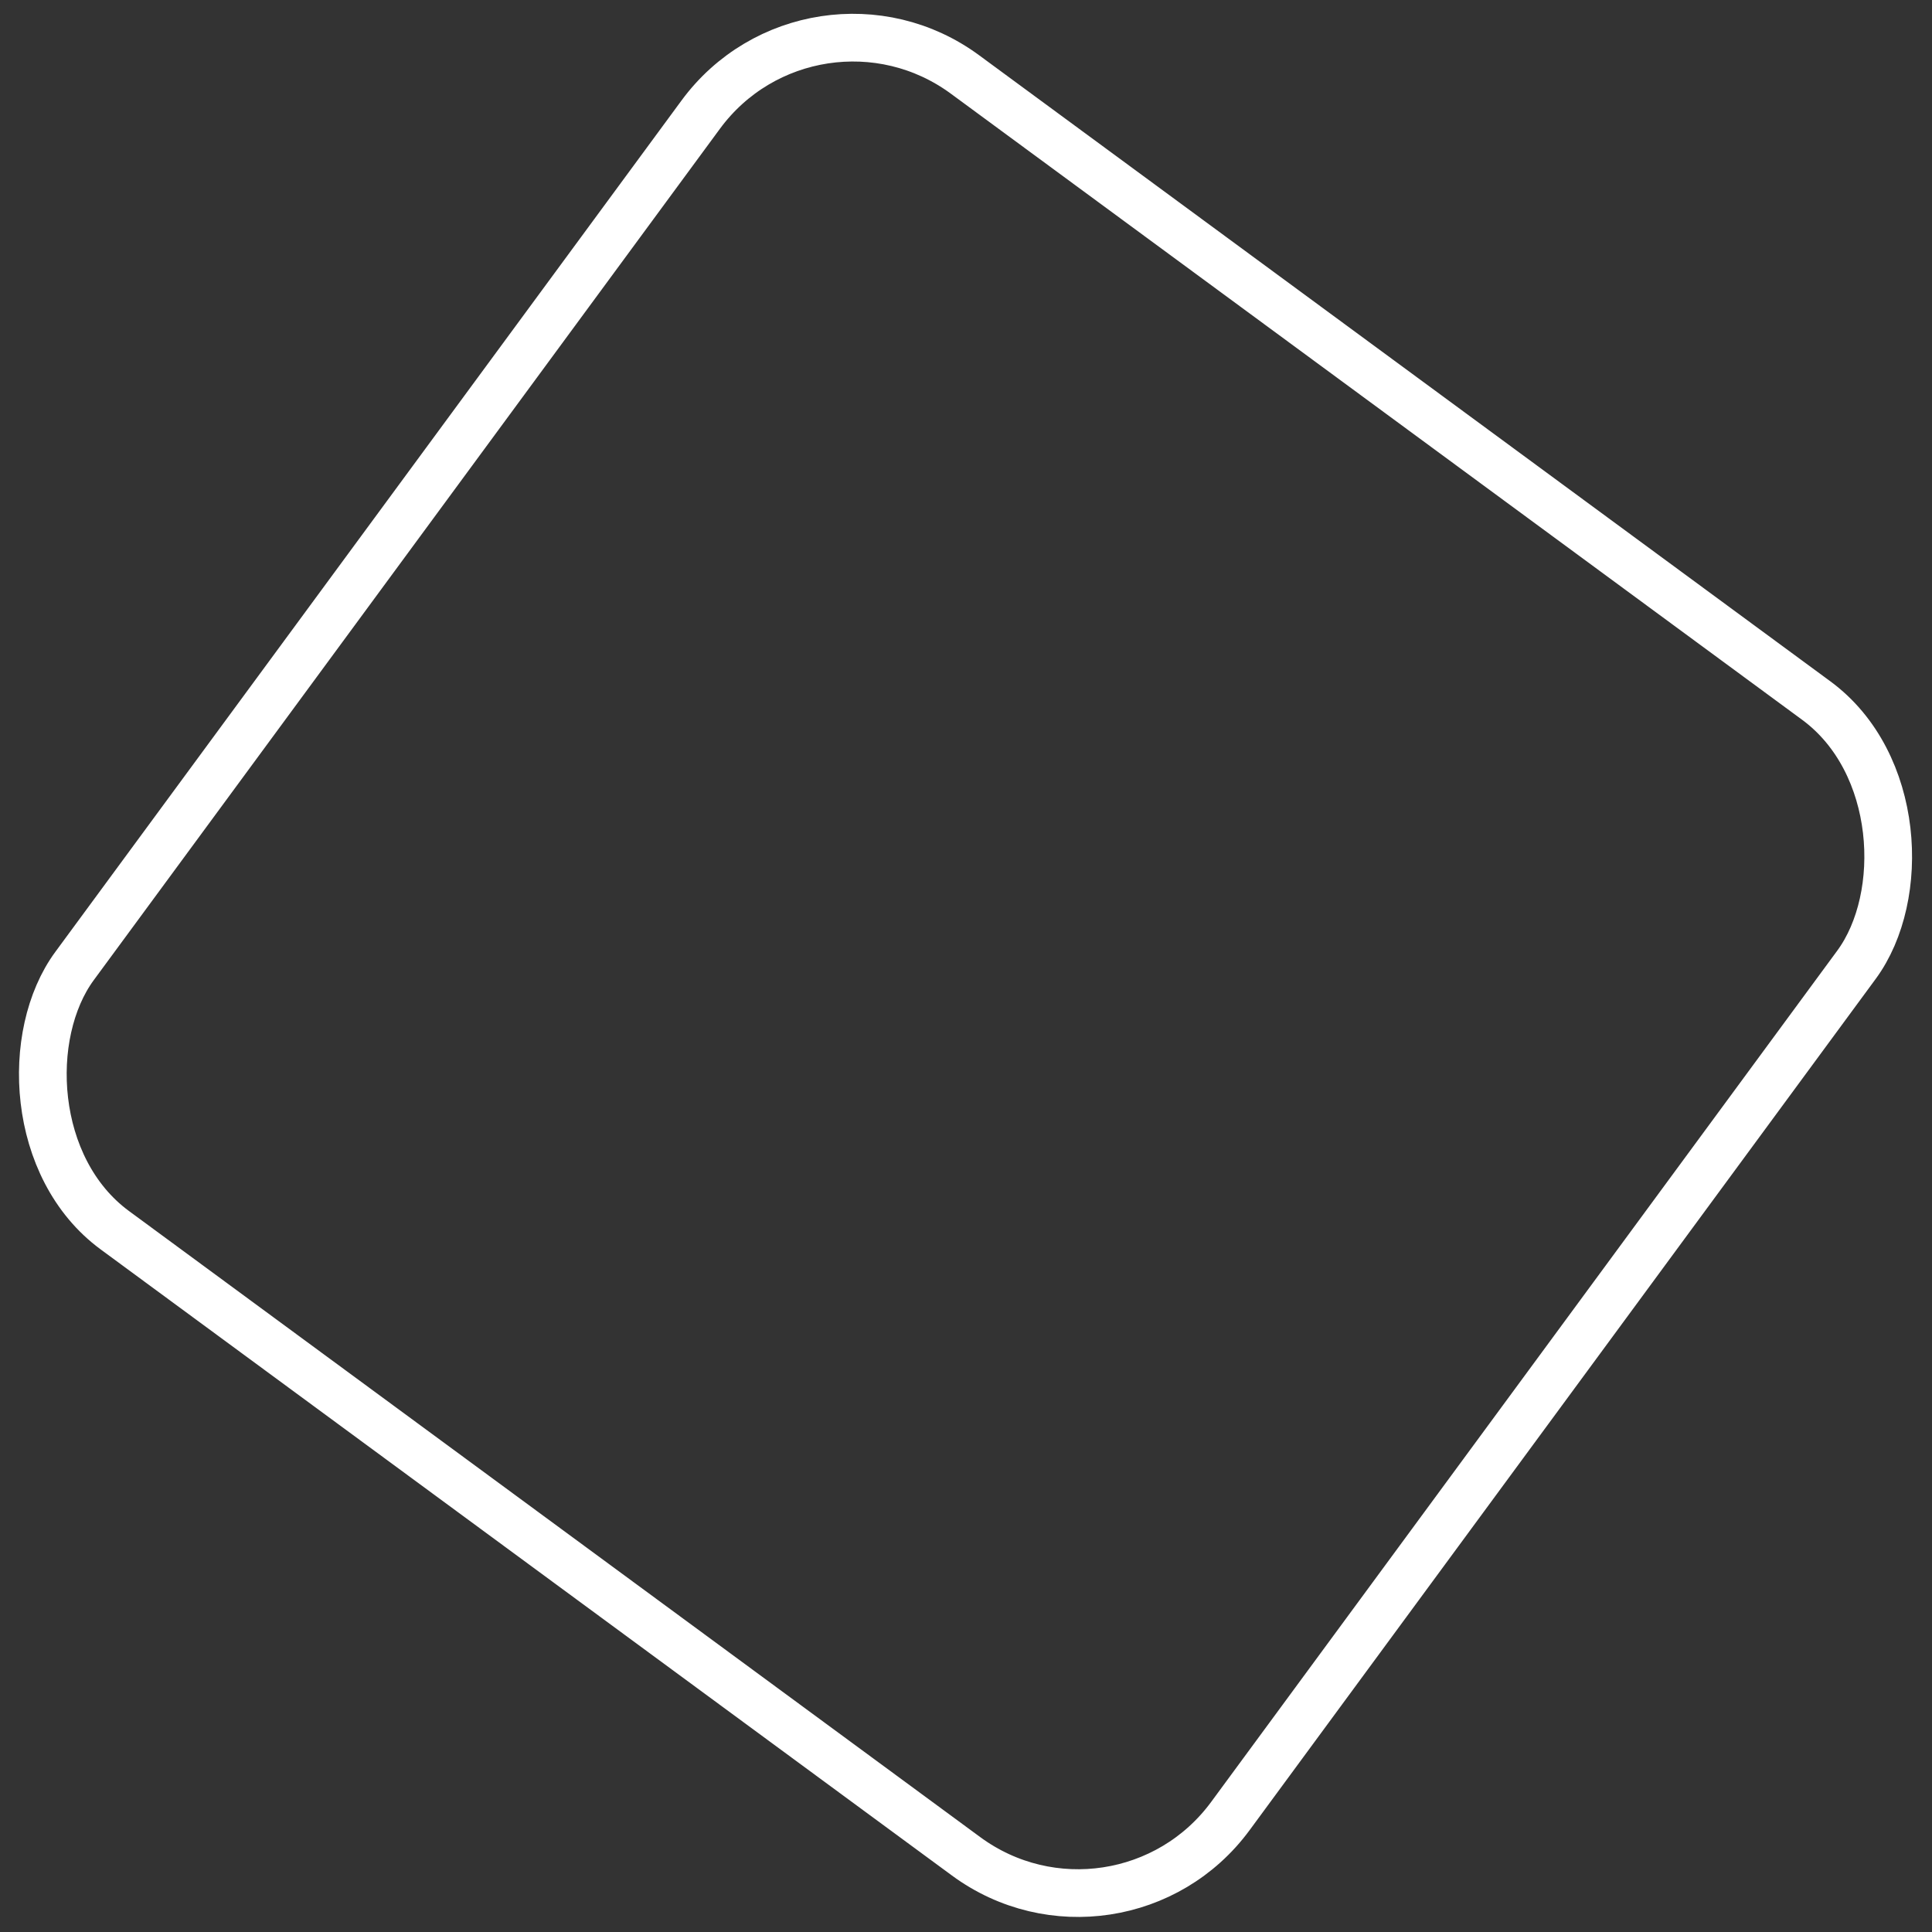 <?xml version="1.0" encoding="UTF-8"?> <svg xmlns="http://www.w3.org/2000/svg" width="81" height="81" viewBox="0 0 81 81" fill="none"><rect x="0" y="0" width="81" height="81" fill="#333333" stroke="none"/><rect x="34.071" y="-1.575" width="60.153" height="60.153" rx="7.924" transform="rotate(36.334 34.071 -1.575)" stroke="white" stroke-width="2"></rect></svg> 